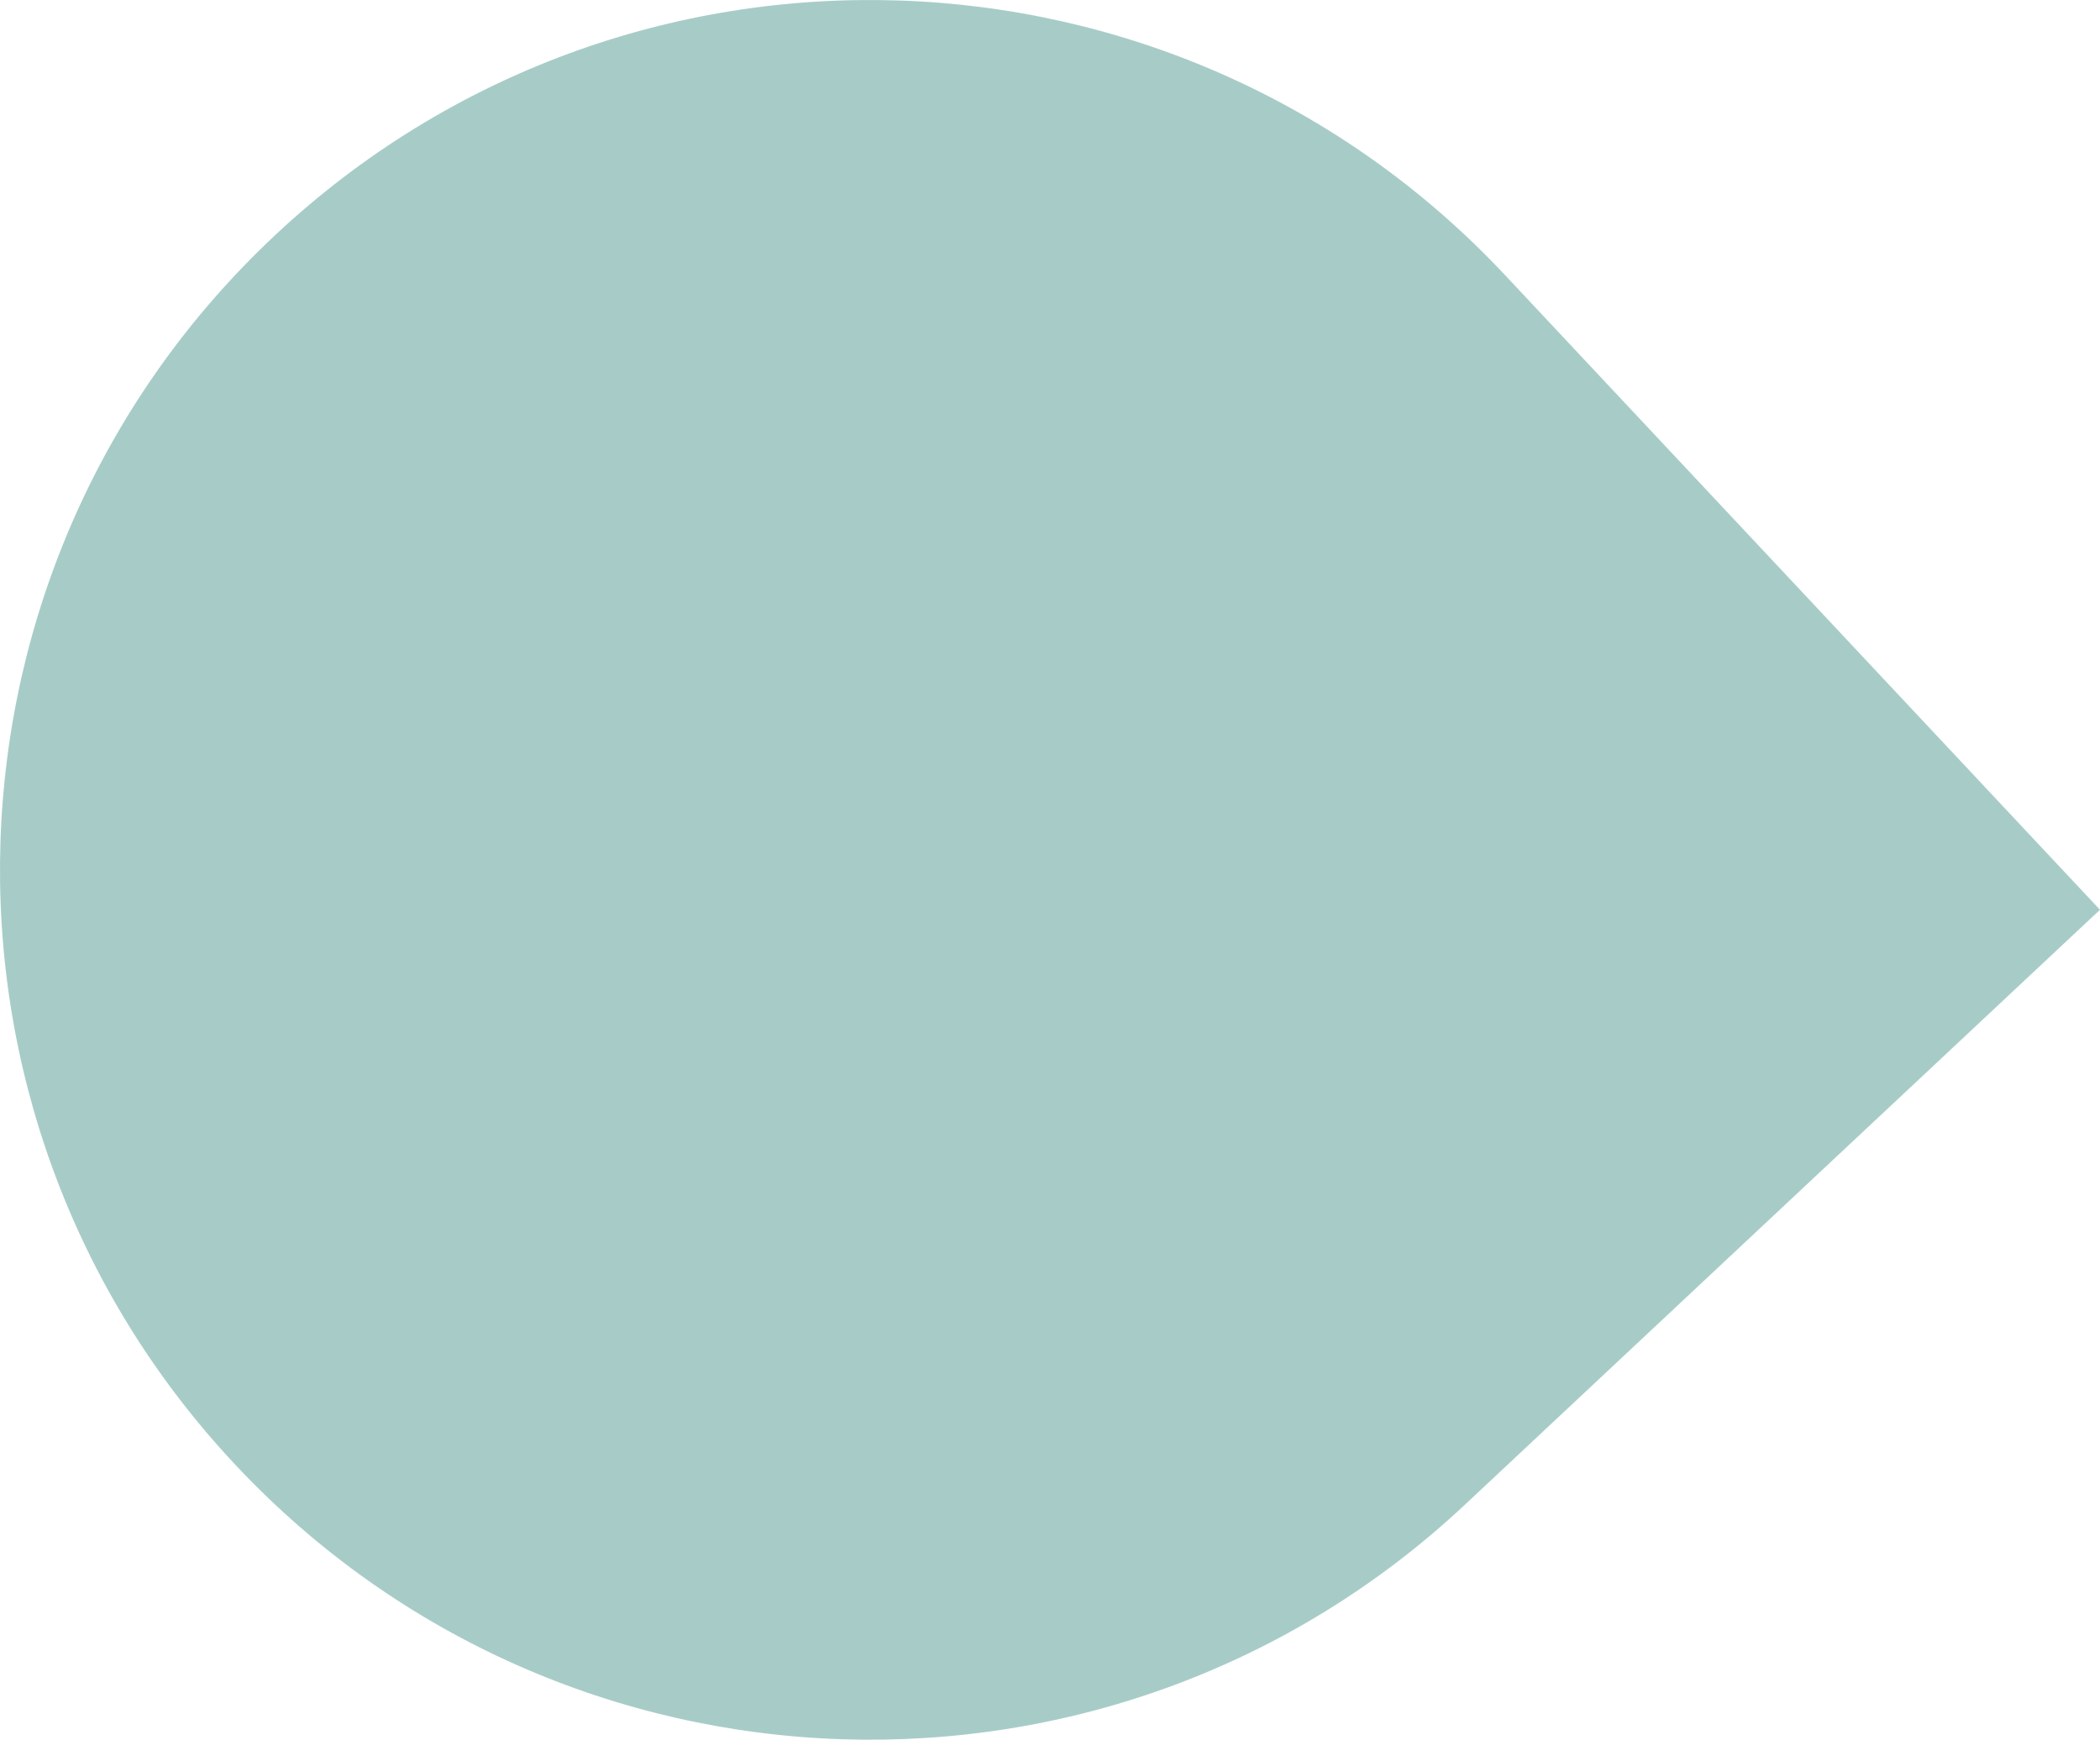<?xml version="1.0" encoding="UTF-8" standalone="no"?>
<svg xmlns:inkscape="http://www.inkscape.org/namespaces/inkscape" xmlns:sodipodi="http://sodipodi.sourceforge.net/DTD/sodipodi-0.dtd" xmlns="http://www.w3.org/2000/svg" xmlns:svg="http://www.w3.org/2000/svg" width="82.133" height="68.06" overflow="hidden" version="1.1" id="svg13" sodipodi:docname="formations-complementaires-puce3.svg" inkscape:version="1.2.2 (732a01da63, 2022-12-09)">
  <defs id="defs5">
    <clipPath id="clip0">
      <rect x="0" y="0" width="1123" height="794" id="rect2"></rect>
    </clipPath>
  </defs>
  <g clip-path="url(#clip0)" id="g11" transform="translate(-4.701,-3.684)">
    <rect x="0" y="0" width="1123" height="793.98" fill="#ffffff" fill-opacity="0" id="rect7"></rect>
    <path d="M 15.462,12.883 C 29.176,0.032 50.712,0.731 63.563,14.445 71.32,22.722 79.077,30.999 86.833,39.276 78.556,47.033 70.278,54.789 62.001,62.545 48.287,75.397 26.751,74.697 13.9,60.983 1.048,47.269 1.748,25.734 15.462,12.883 Z" fill="#a7ccc8" fill-rule="evenodd" id="path9"></path>
  </g>
</svg>
